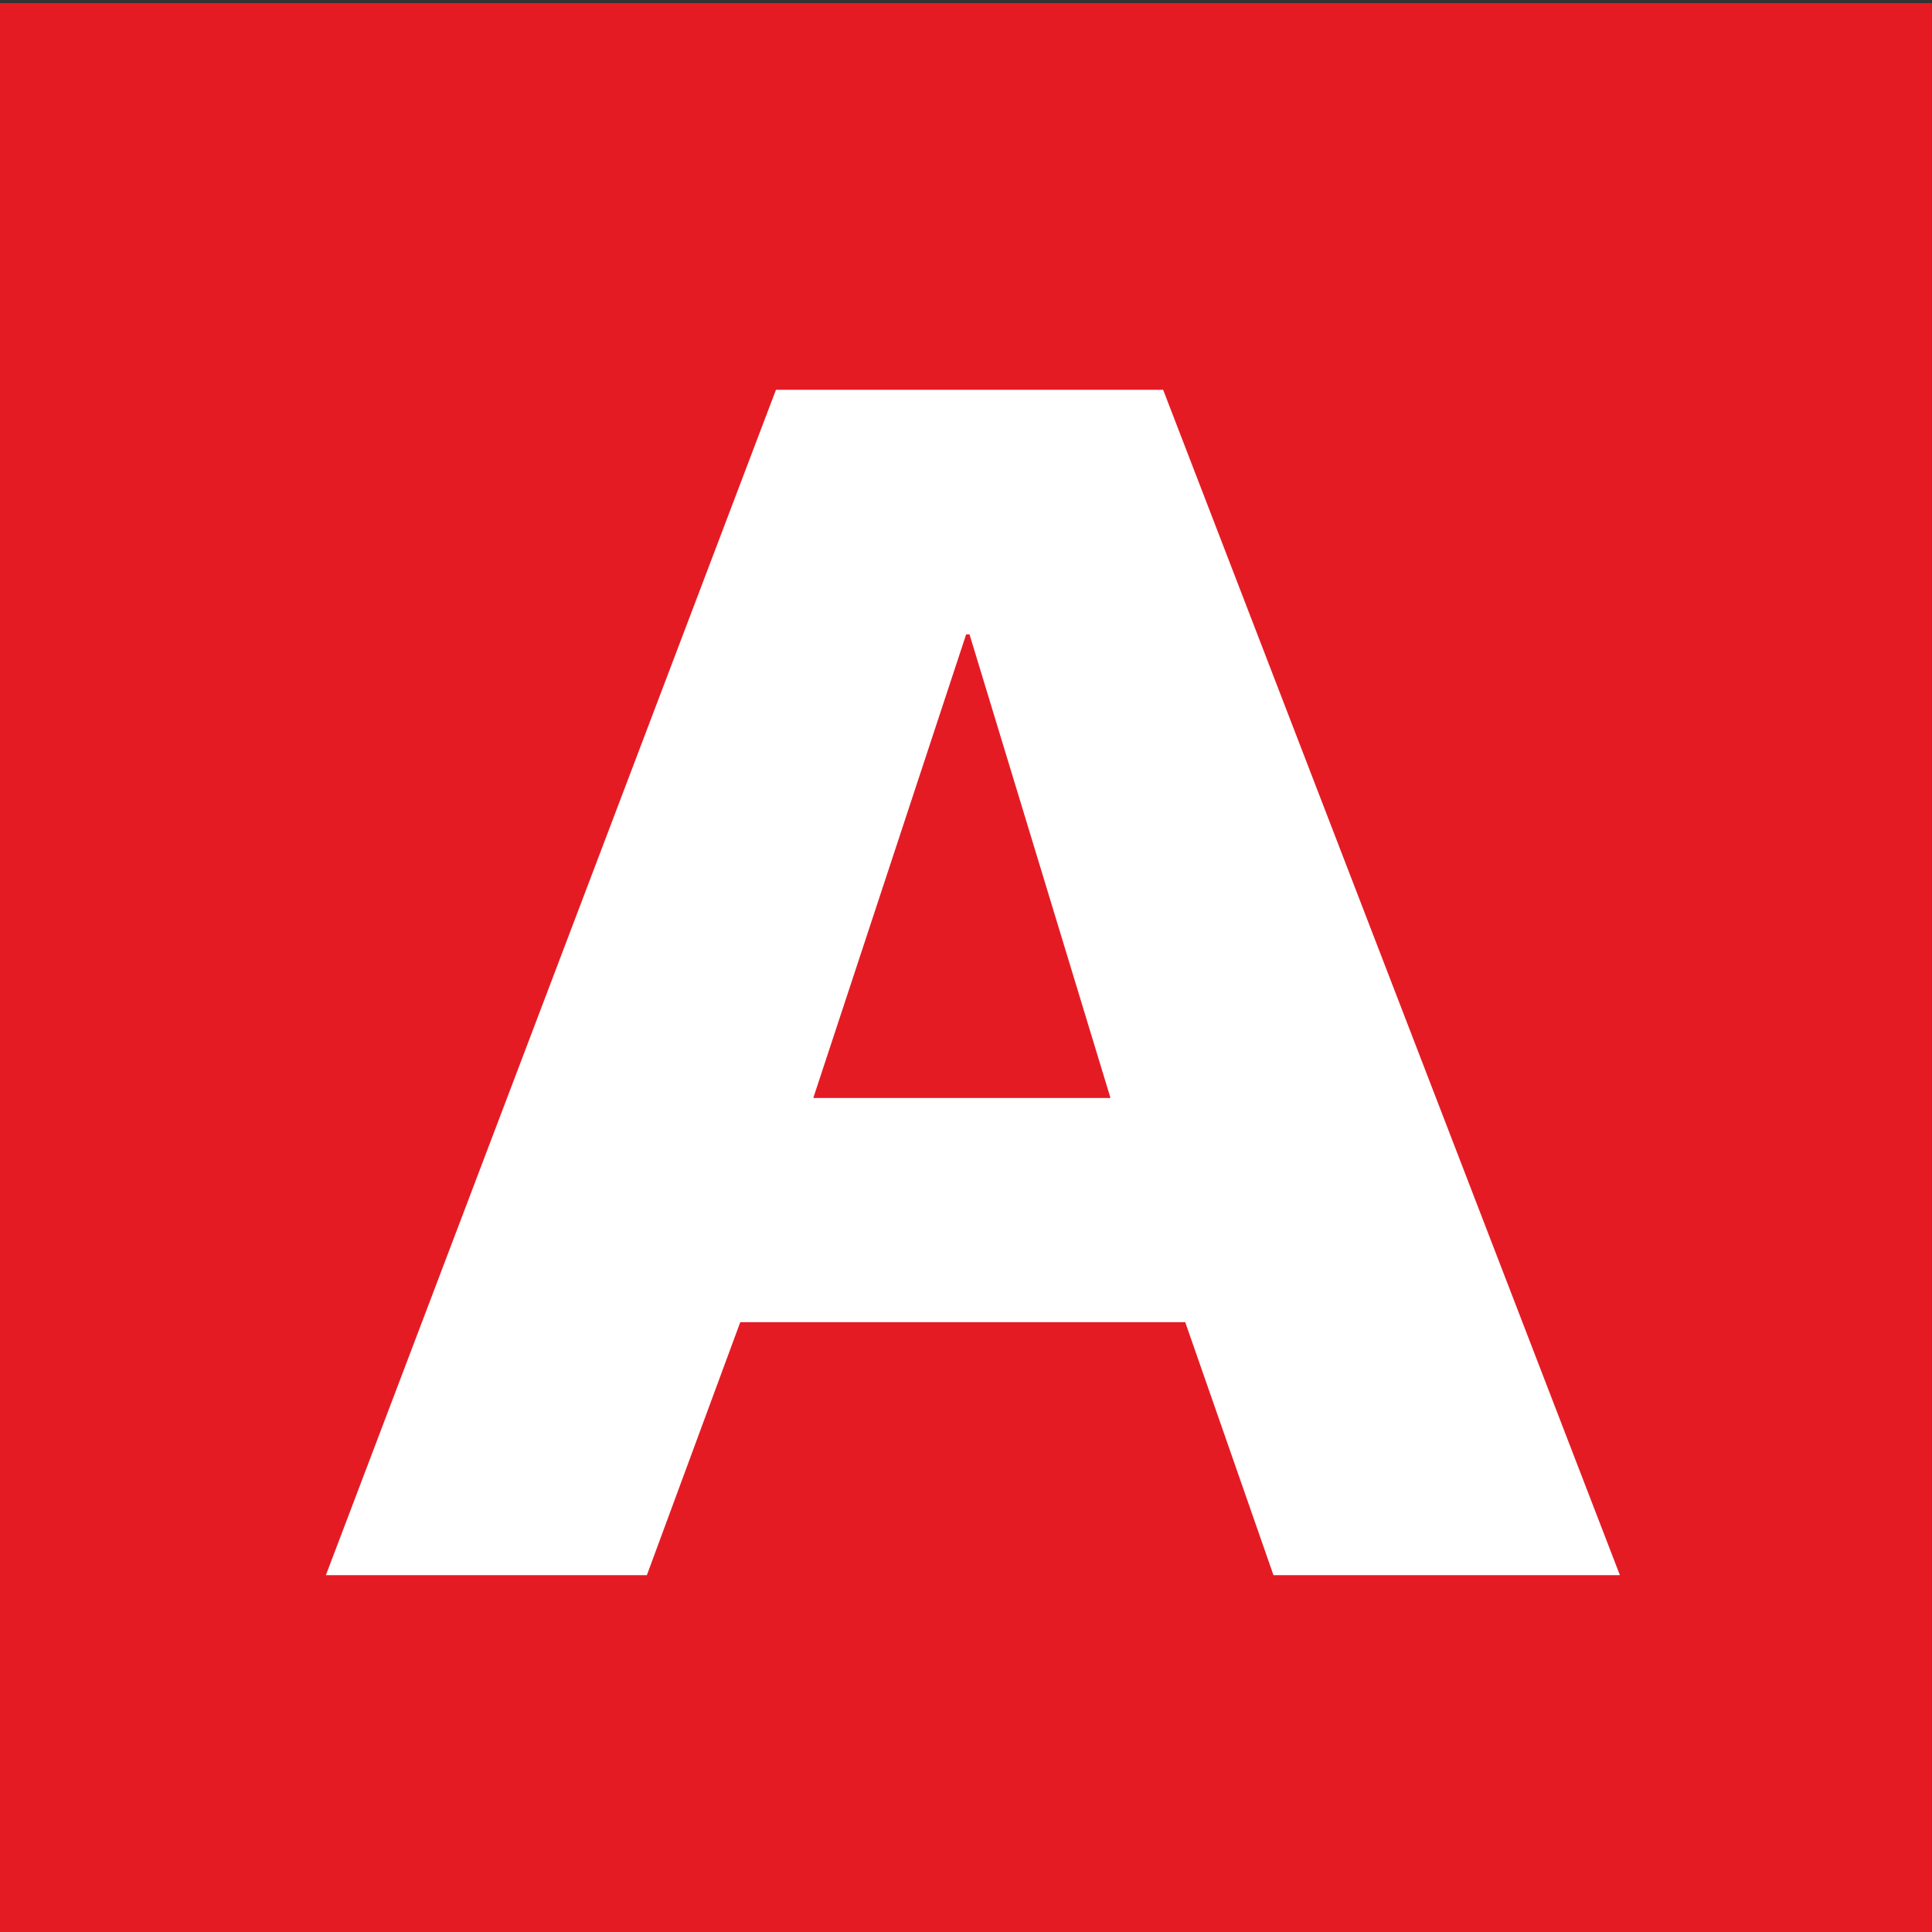 <?xml version="1.0" encoding="UTF-8" standalone="no"?>
<!-- Created with Inkscape (http://www.inkscape.org/) -->

<svg
   xmlns:dc="http://purl.org/dc/elements/1.1/"
   xmlns:cc="http://creativecommons.org/ns#"
   xmlns:rdf="http://www.w3.org/1999/02/22-rdf-syntax-ns#"
   xmlns:svg="http://www.w3.org/2000/svg"
   xmlns="http://www.w3.org/2000/svg"
   xmlns:sodipodi="http://sodipodi.sourceforge.net/DTD/sodipodi-0.dtd"
   xmlns:inkscape="http://www.inkscape.org/namespaces/inkscape"
   width="100"
   height="100"
   viewBox="0 0 100 100"
   id="svg6176"
   version="1.1"
   inkscape:version="0.91 r13725"
   sodipodi:docname="MA.svg">
  <rect x="0" y="0" width="100" height="100" fill="#333333" stroke="none"/>
  <defs
     id="defs6178" />
  <sodipodi:namedview
     id="base"
     pagecolor="#ffffff"
     bordercolor="#666666"
     borderopacity="1.0"
     inkscape:pageopacity="0.0"
     inkscape:pageshadow="2"
     inkscape:zoom="2.8"
     inkscape:cx="62.999921"
     inkscape:cy="20.067158"
     inkscape:document-units="px"
     inkscape:current-layer="layer1"
     showgrid="false"
     fit-margin-top="0"
     fit-margin-left="0"
     fit-margin-right="0"
     fit-margin-bottom="0"
     inkscape:window-width="1920"
     inkscape:window-height="1017"
     inkscape:window-x="-8"
     inkscape:window-y="-8"
     inkscape:window-maximized="1"
     units="px" />
  <g
     inkscape:label="Calque 1"
     inkscape:groupmode="layer"
     id="layer1"
     transform="translate(-107.282,-436.298)">
    <path
       d="m 207.277,536.298 -99.996,0 0,-99.837 99.996,0 0,99.837 z"
       style="fill:#e51b24;fill-opacity:1;fill-rule:nonzero;stroke:none"
       id="path2740"
       inkscape:connector-curvature="0" />
    <g
       id="g2742"
       transform="matrix(3.062,0,0,-3.062,157.464,469.133)">
      <path
         d="m 0,0 -0.057,0 -2.584,-7.837 5.024,0 L 0,0 Z m -3.272,4.134 6.545,0 7.721,-20.037 -5.856,0 -1.492,4.277 -7.521,0 -1.579,-4.277 -5.426,0 7.608,20.037 z"
         style="fill:#ffffff;fill-opacity:1;fill-rule:nonzero;stroke:none"
         id="path2744"
         inkscape:connector-curvature="0" />
    </g>
  </g>
</svg>
